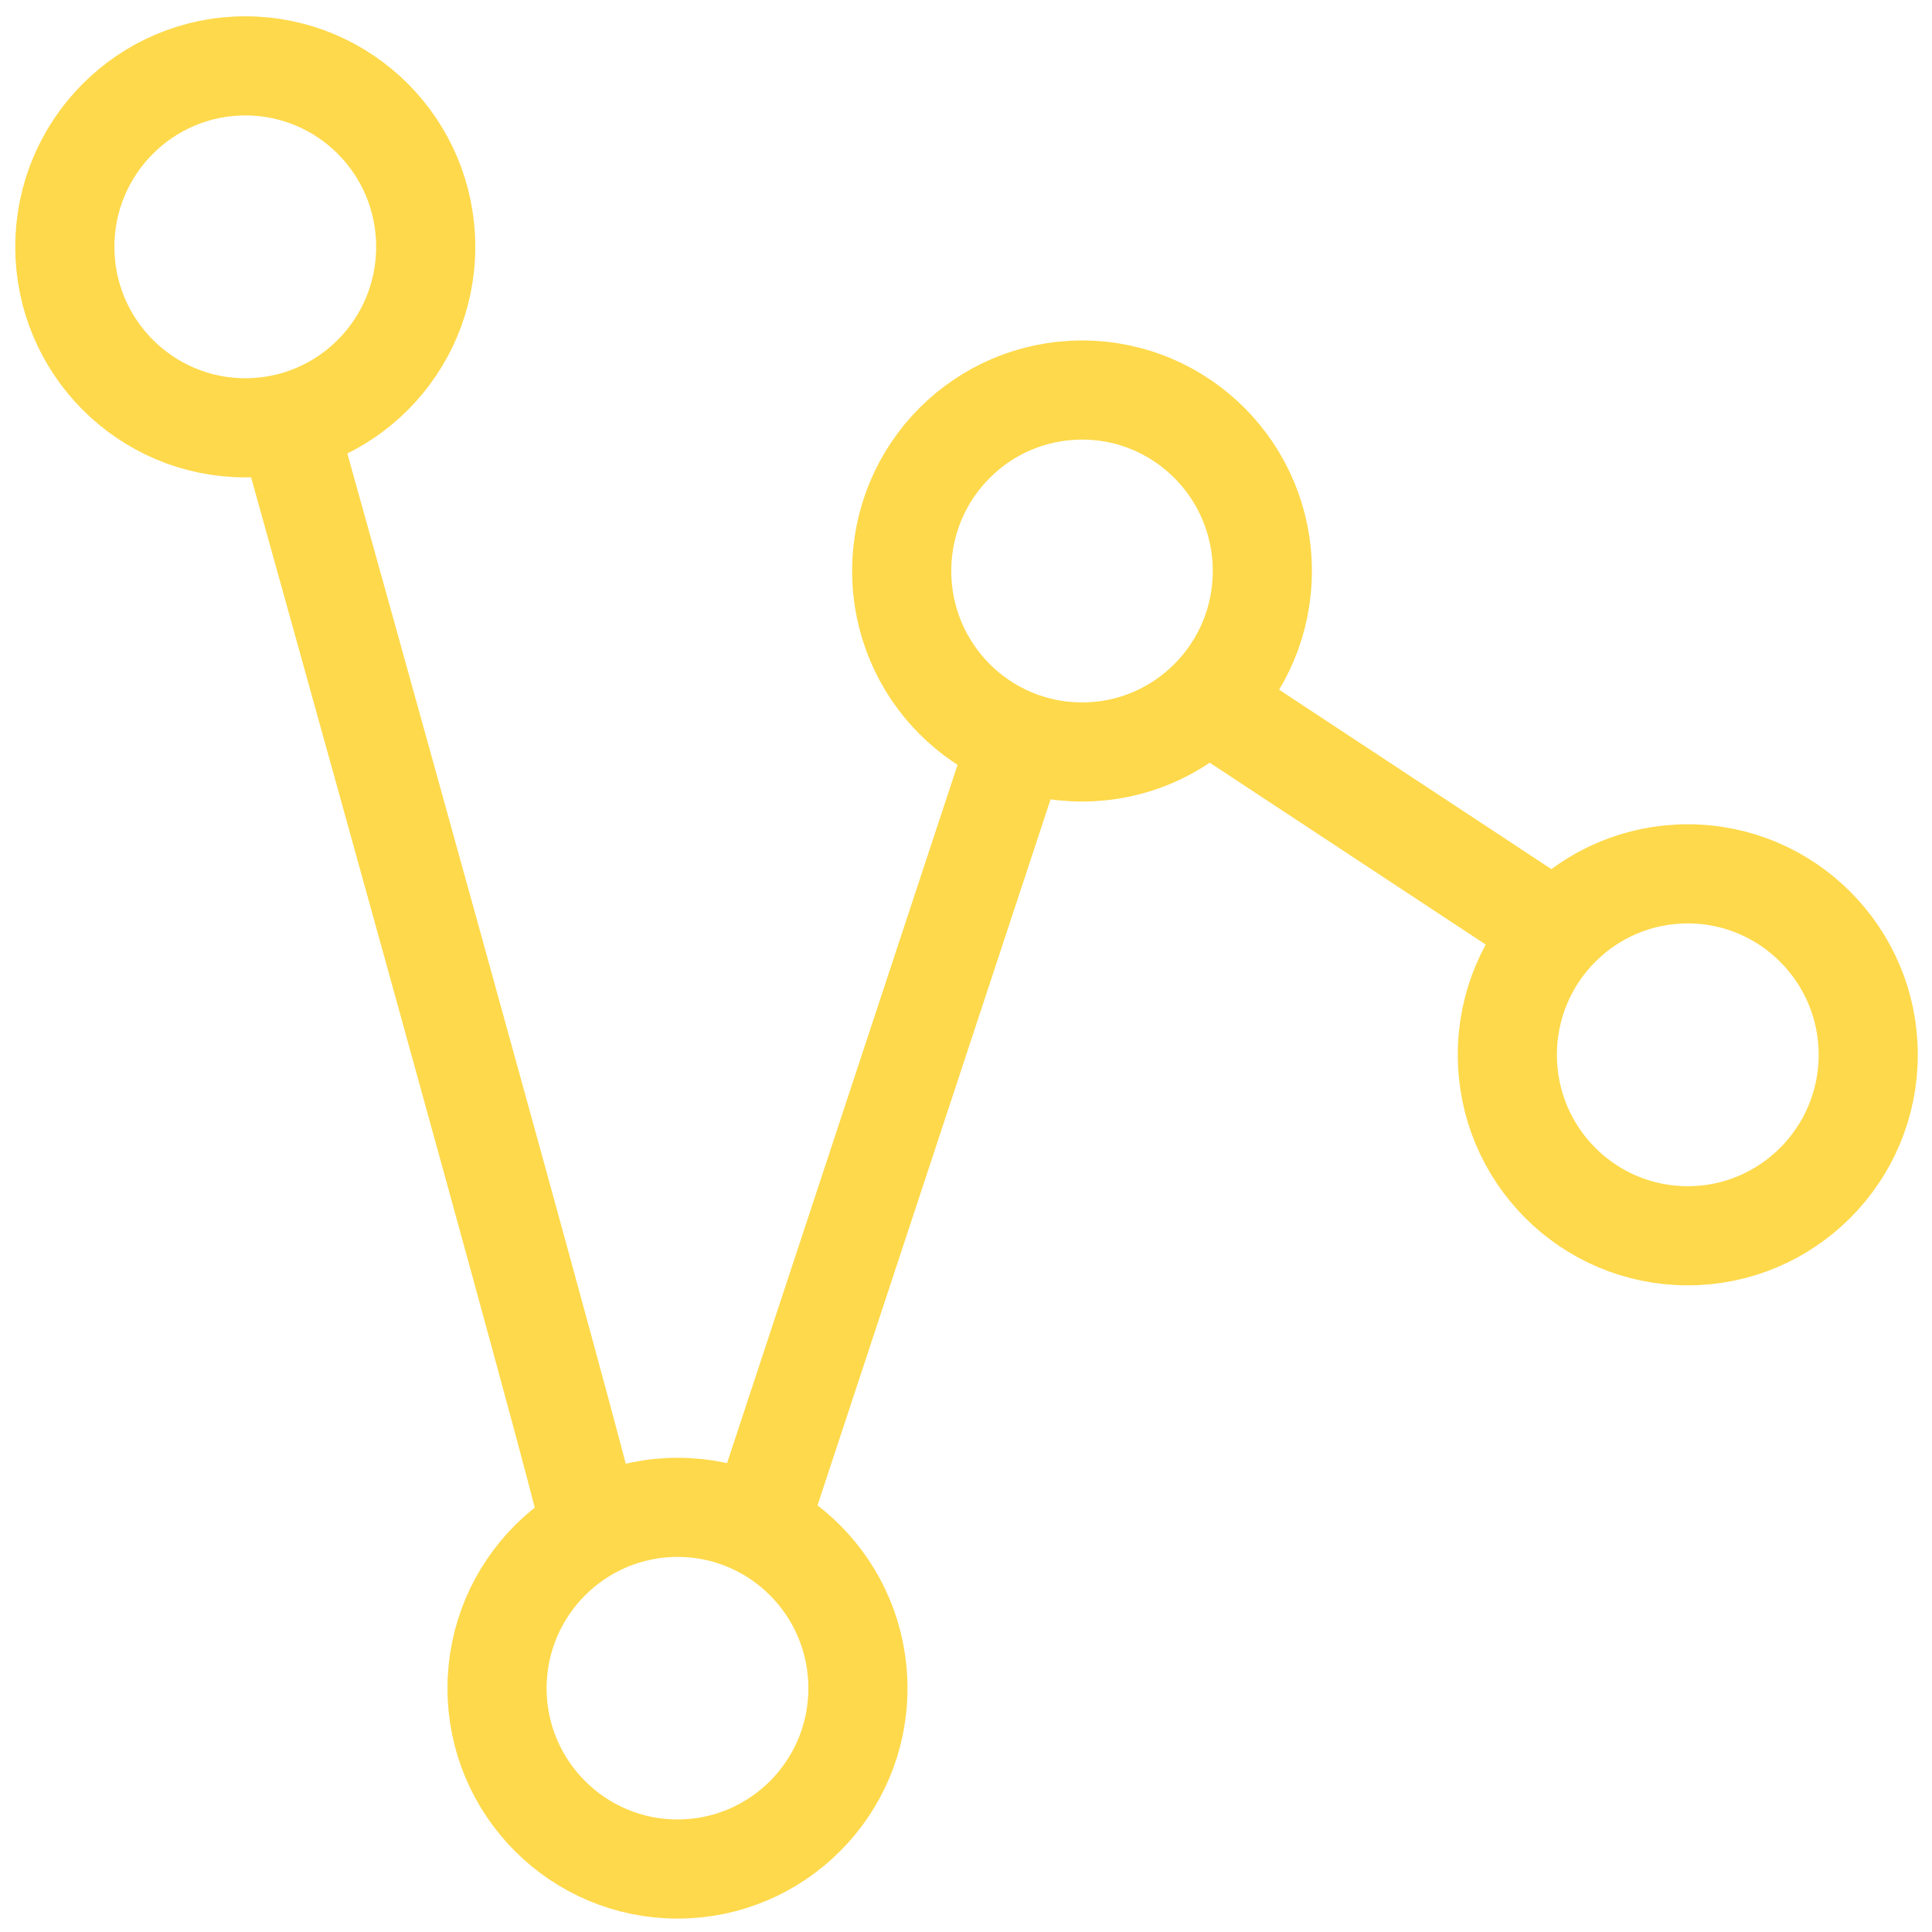 <?xml version="1.0" encoding="UTF-8"?> <svg xmlns="http://www.w3.org/2000/svg" xmlns:xlink="http://www.w3.org/1999/xlink" width="29pt" height="29pt" viewBox="0 0 29 29" version="1.1"><g id="surface1"><path style="fill:none;stroke-width:2;stroke-linecap:butt;stroke-linejoin:miter;stroke:rgb(99.608%,85.098%,29.412%);stroke-opacity:1;stroke-miterlimit:10;" d="M 37.692 21.281 C 37.692 19.264 36.058 17.63 34.051 17.63 C 32.039 17.63 30.411 19.264 30.411 21.281 C 30.411 23.298 32.039 24.932 34.051 24.932 C 36.058 24.932 37.692 23.298 37.692 21.281 Z M 37.692 21.281 " transform="matrix(0.744,0,0,0.744,0,0)"></path><path style="fill:none;stroke-width:2;stroke-linecap:butt;stroke-linejoin:miter;stroke:rgb(99.608%,85.098%,29.412%);stroke-opacity:1;stroke-miterlimit:10;" d="M 25.468 11.52 C 25.468 9.503 23.839 7.869 21.832 7.869 C 19.82 7.869 18.192 9.503 18.192 11.52 C 18.192 13.538 19.82 15.171 21.832 15.171 C 23.839 15.171 25.468 13.538 25.468 11.52 Z M 25.468 11.52 " transform="matrix(0.744,0,0,0.744,0,0)"></path><path style="fill:none;stroke-width:2;stroke-linecap:butt;stroke-linejoin:miter;stroke:rgb(99.608%,85.098%,29.412%);stroke-opacity:1;stroke-miterlimit:10;" d="M 17.309 34.062 C 17.309 32.045 15.681 30.411 13.669 30.411 C 11.662 30.411 10.028 32.045 10.028 34.062 C 10.028 36.074 11.662 37.708 13.669 37.708 C 15.681 37.708 17.309 36.074 17.309 34.062 Z M 17.309 34.062 " transform="matrix(0.744,0,0,0.744,0,0)"></path><path style="fill:none;stroke-width:2;stroke-linecap:butt;stroke-linejoin:miter;stroke:rgb(99.608%,85.098%,29.412%);stroke-opacity:1;stroke-miterlimit:10;" d="M 8.589 4.98 C 8.589 2.963 6.961 1.329 4.949 1.329 C 2.942 1.329 1.308 2.963 1.308 4.98 C 1.308 6.997 2.942 8.631 4.949 8.631 C 6.961 8.631 8.589 6.997 8.589 4.98 Z M 8.589 4.98 " transform="matrix(0.744,0,0,0.744,0,0)"></path><path style="fill:none;stroke-width:2;stroke-linecap:butt;stroke-linejoin:miter;stroke:rgb(99.608%,85.098%,29.412%);stroke-opacity:1;stroke-miterlimit:10;" d="M 24.349 14.152 L 31.388 18.791 " transform="matrix(0.744,0,0,0.744,0,0)"></path><path style="fill:none;stroke-width:2;stroke-linecap:butt;stroke-linejoin:miter;stroke:rgb(99.608%,85.098%,29.412%);stroke-opacity:1;stroke-miterlimit:10;" d="M 15.318 30.742 L 20.461 15.161 " transform="matrix(0.744,0,0,0.744,0,0)"></path><path style="fill:none;stroke-width:2;stroke-linecap:butt;stroke-linejoin:miter;stroke:rgb(99.608%,85.098%,29.412%);stroke-opacity:1;stroke-miterlimit:10;" d="M 5.878 8.82 C 5.878 8.82 11.862 30.269 11.862 30.621 " transform="matrix(0.744,0,0,0.744,0,0)"></path></g></svg> 